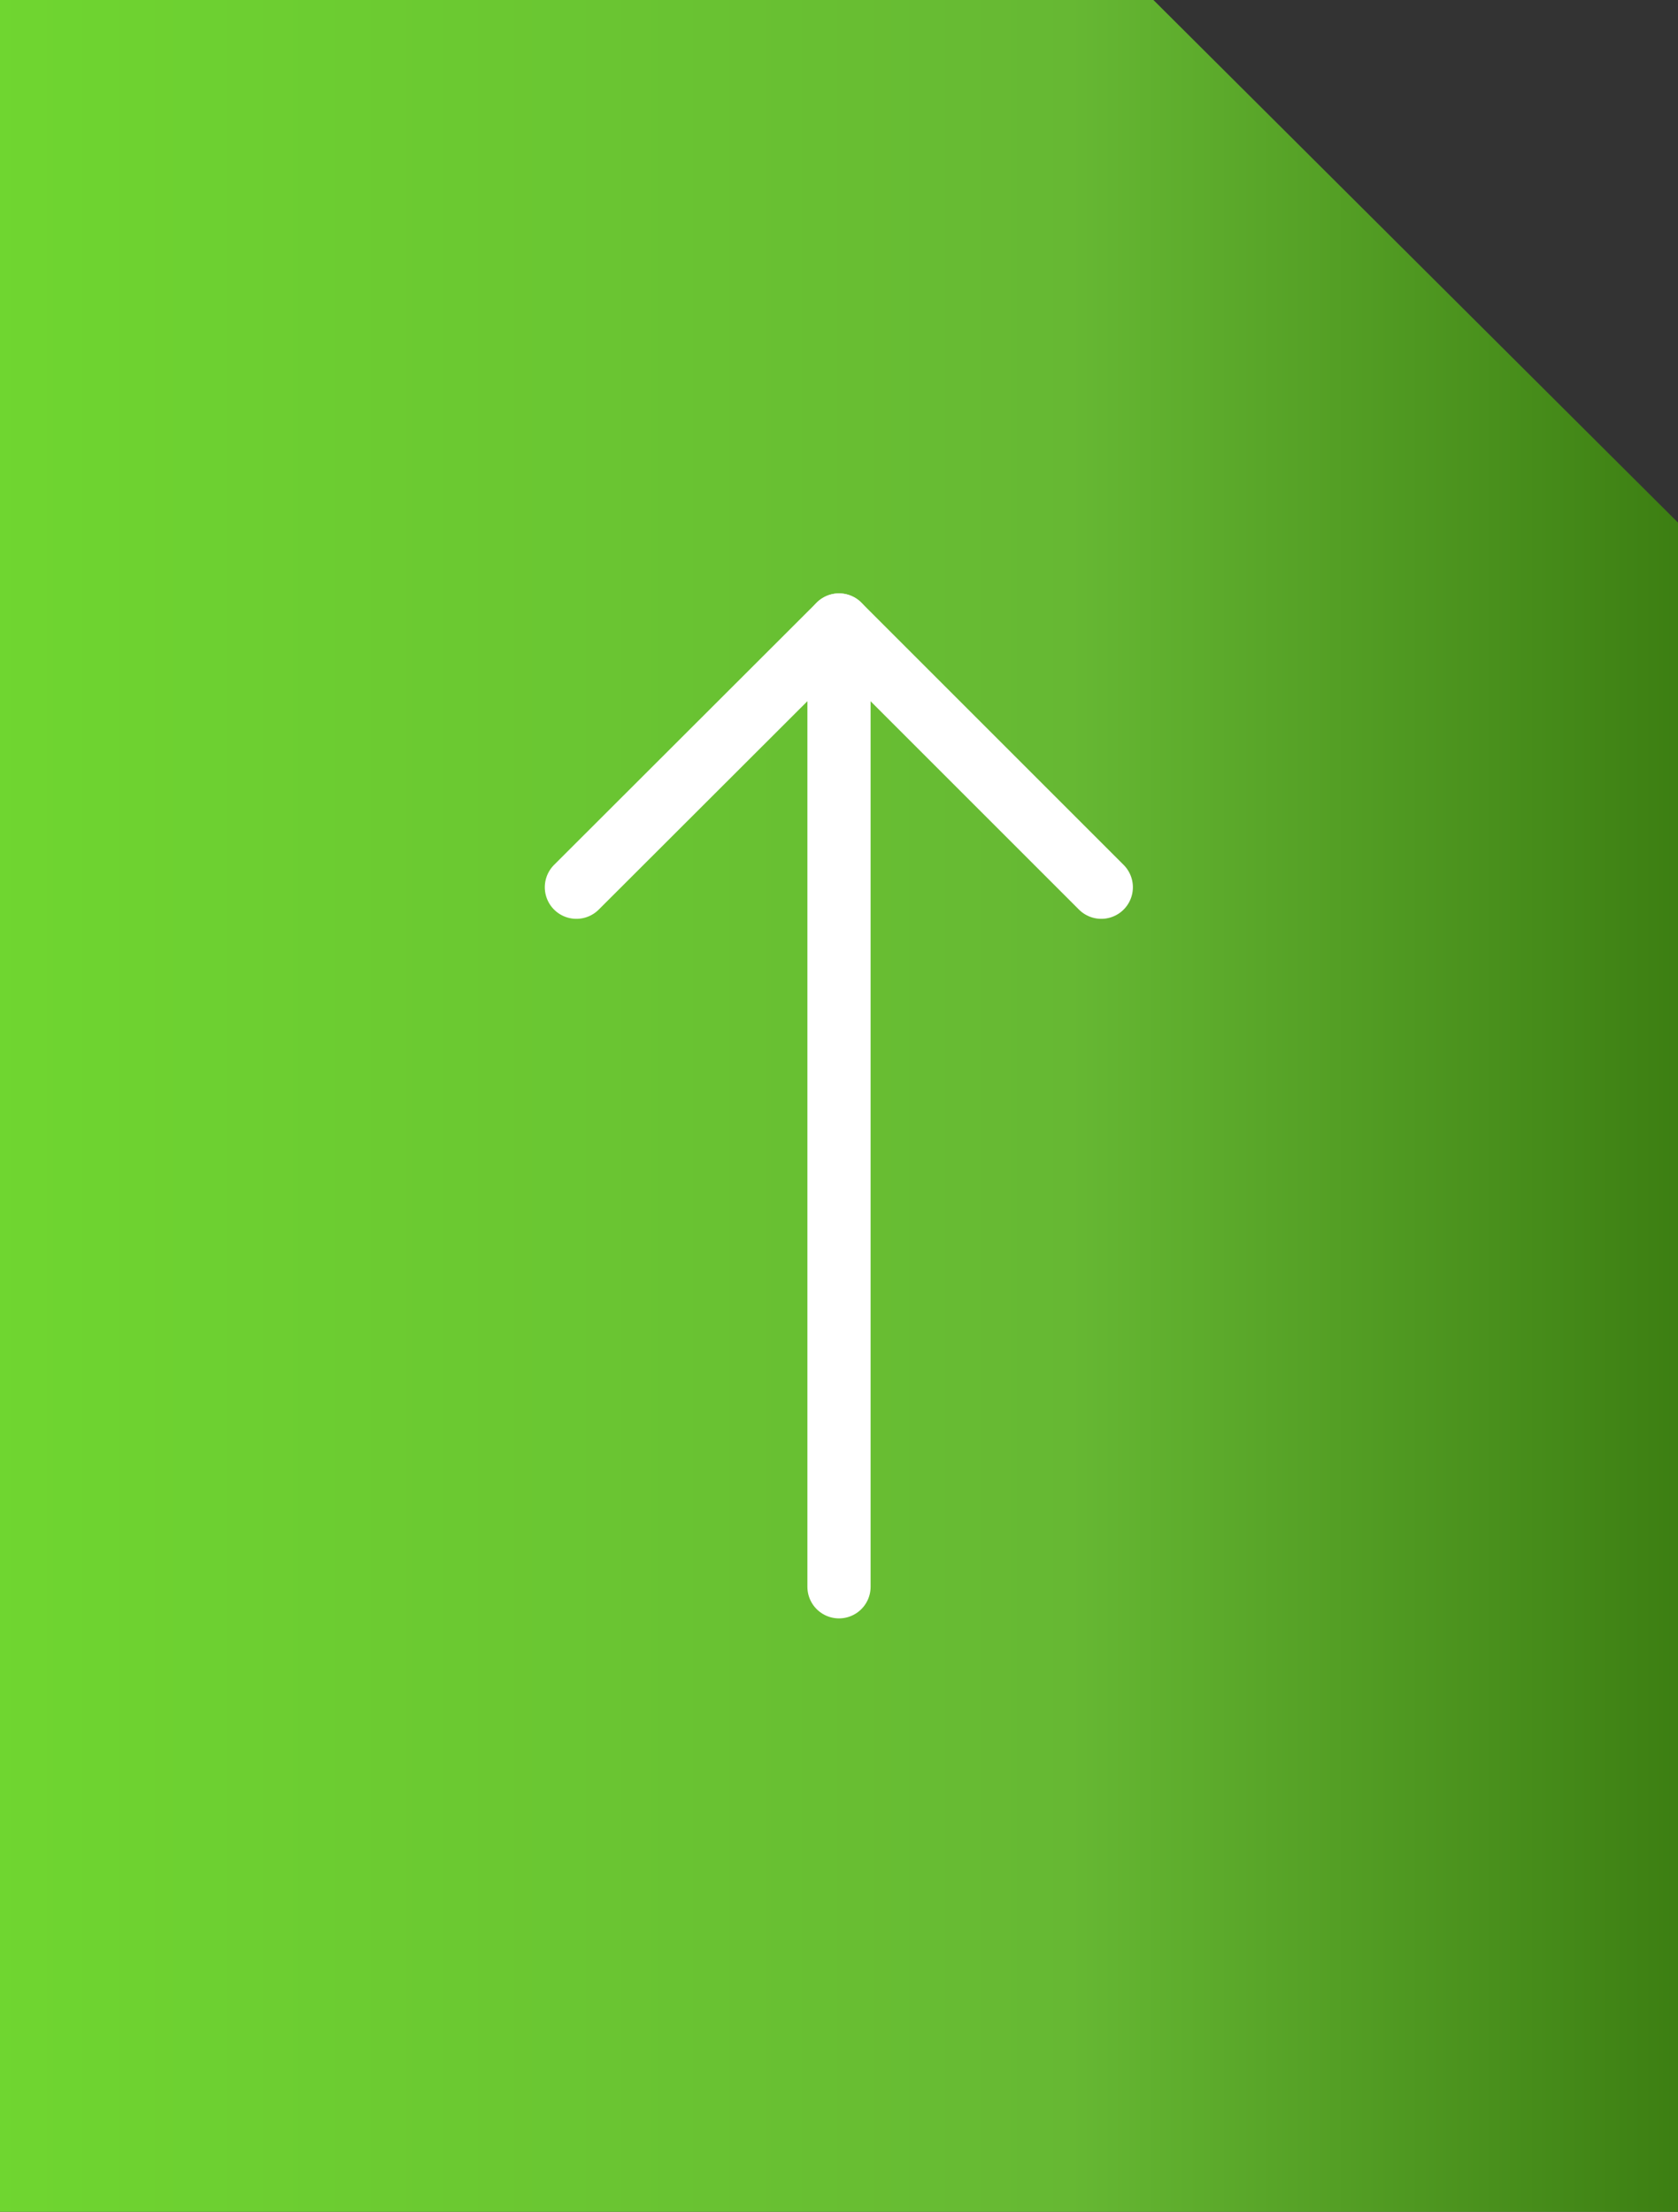 <svg xmlns="http://www.w3.org/2000/svg" xmlns:xlink="http://www.w3.org/1999/xlink" viewBox="0 0 53.1 70">
  <rect x="0" y="0" width="53.1" height="70" fill="#333333" stroke="none"/>
  <defs>
    <style>
      .cls-1 {
        fill: url(#linear-gradient);
      }

      .cls-2 {
        fill: none;
        stroke: #fff;
        stroke-linecap: round;
        stroke-linejoin: round;
        stroke-miterlimit: 10;
        stroke-width: 2px;
      }
    </style>
    <linearGradient id="linear-gradient" y1="0.5" x2="1" y2="0.5" gradientUnits="objectBoundingBox">
      <stop offset="0" stop-color="#6fd630"/>
      <stop offset="0.637" stop-color="#66B833"/>
      <stop offset="1" stop-color="#3c7e12"/>
    </linearGradient>
  </defs>
  <g id="Drag_adn_Drop" data-name="Drag adn Drop" transform="translate(-783 -257)">
    <path id="Path_5" data-name="Path 5" class="cls-1" d="M36.5,0H0V70H53.1V16.54Z" transform="translate(783 257)"/>
    <g id="Group_12" data-name="Group 12" transform="translate(783 257)">
      <line id="Line_2" data-name="Line 2" class="cls-2" y2="30.44" transform="translate(26.55 19.78)"/>
      <path id="Path_7" data-name="Path 7" class="cls-2" d="M34.85,28.08l-8.3-8.3-8.31,8.3"/>
    </g>
  </g>
</svg>
